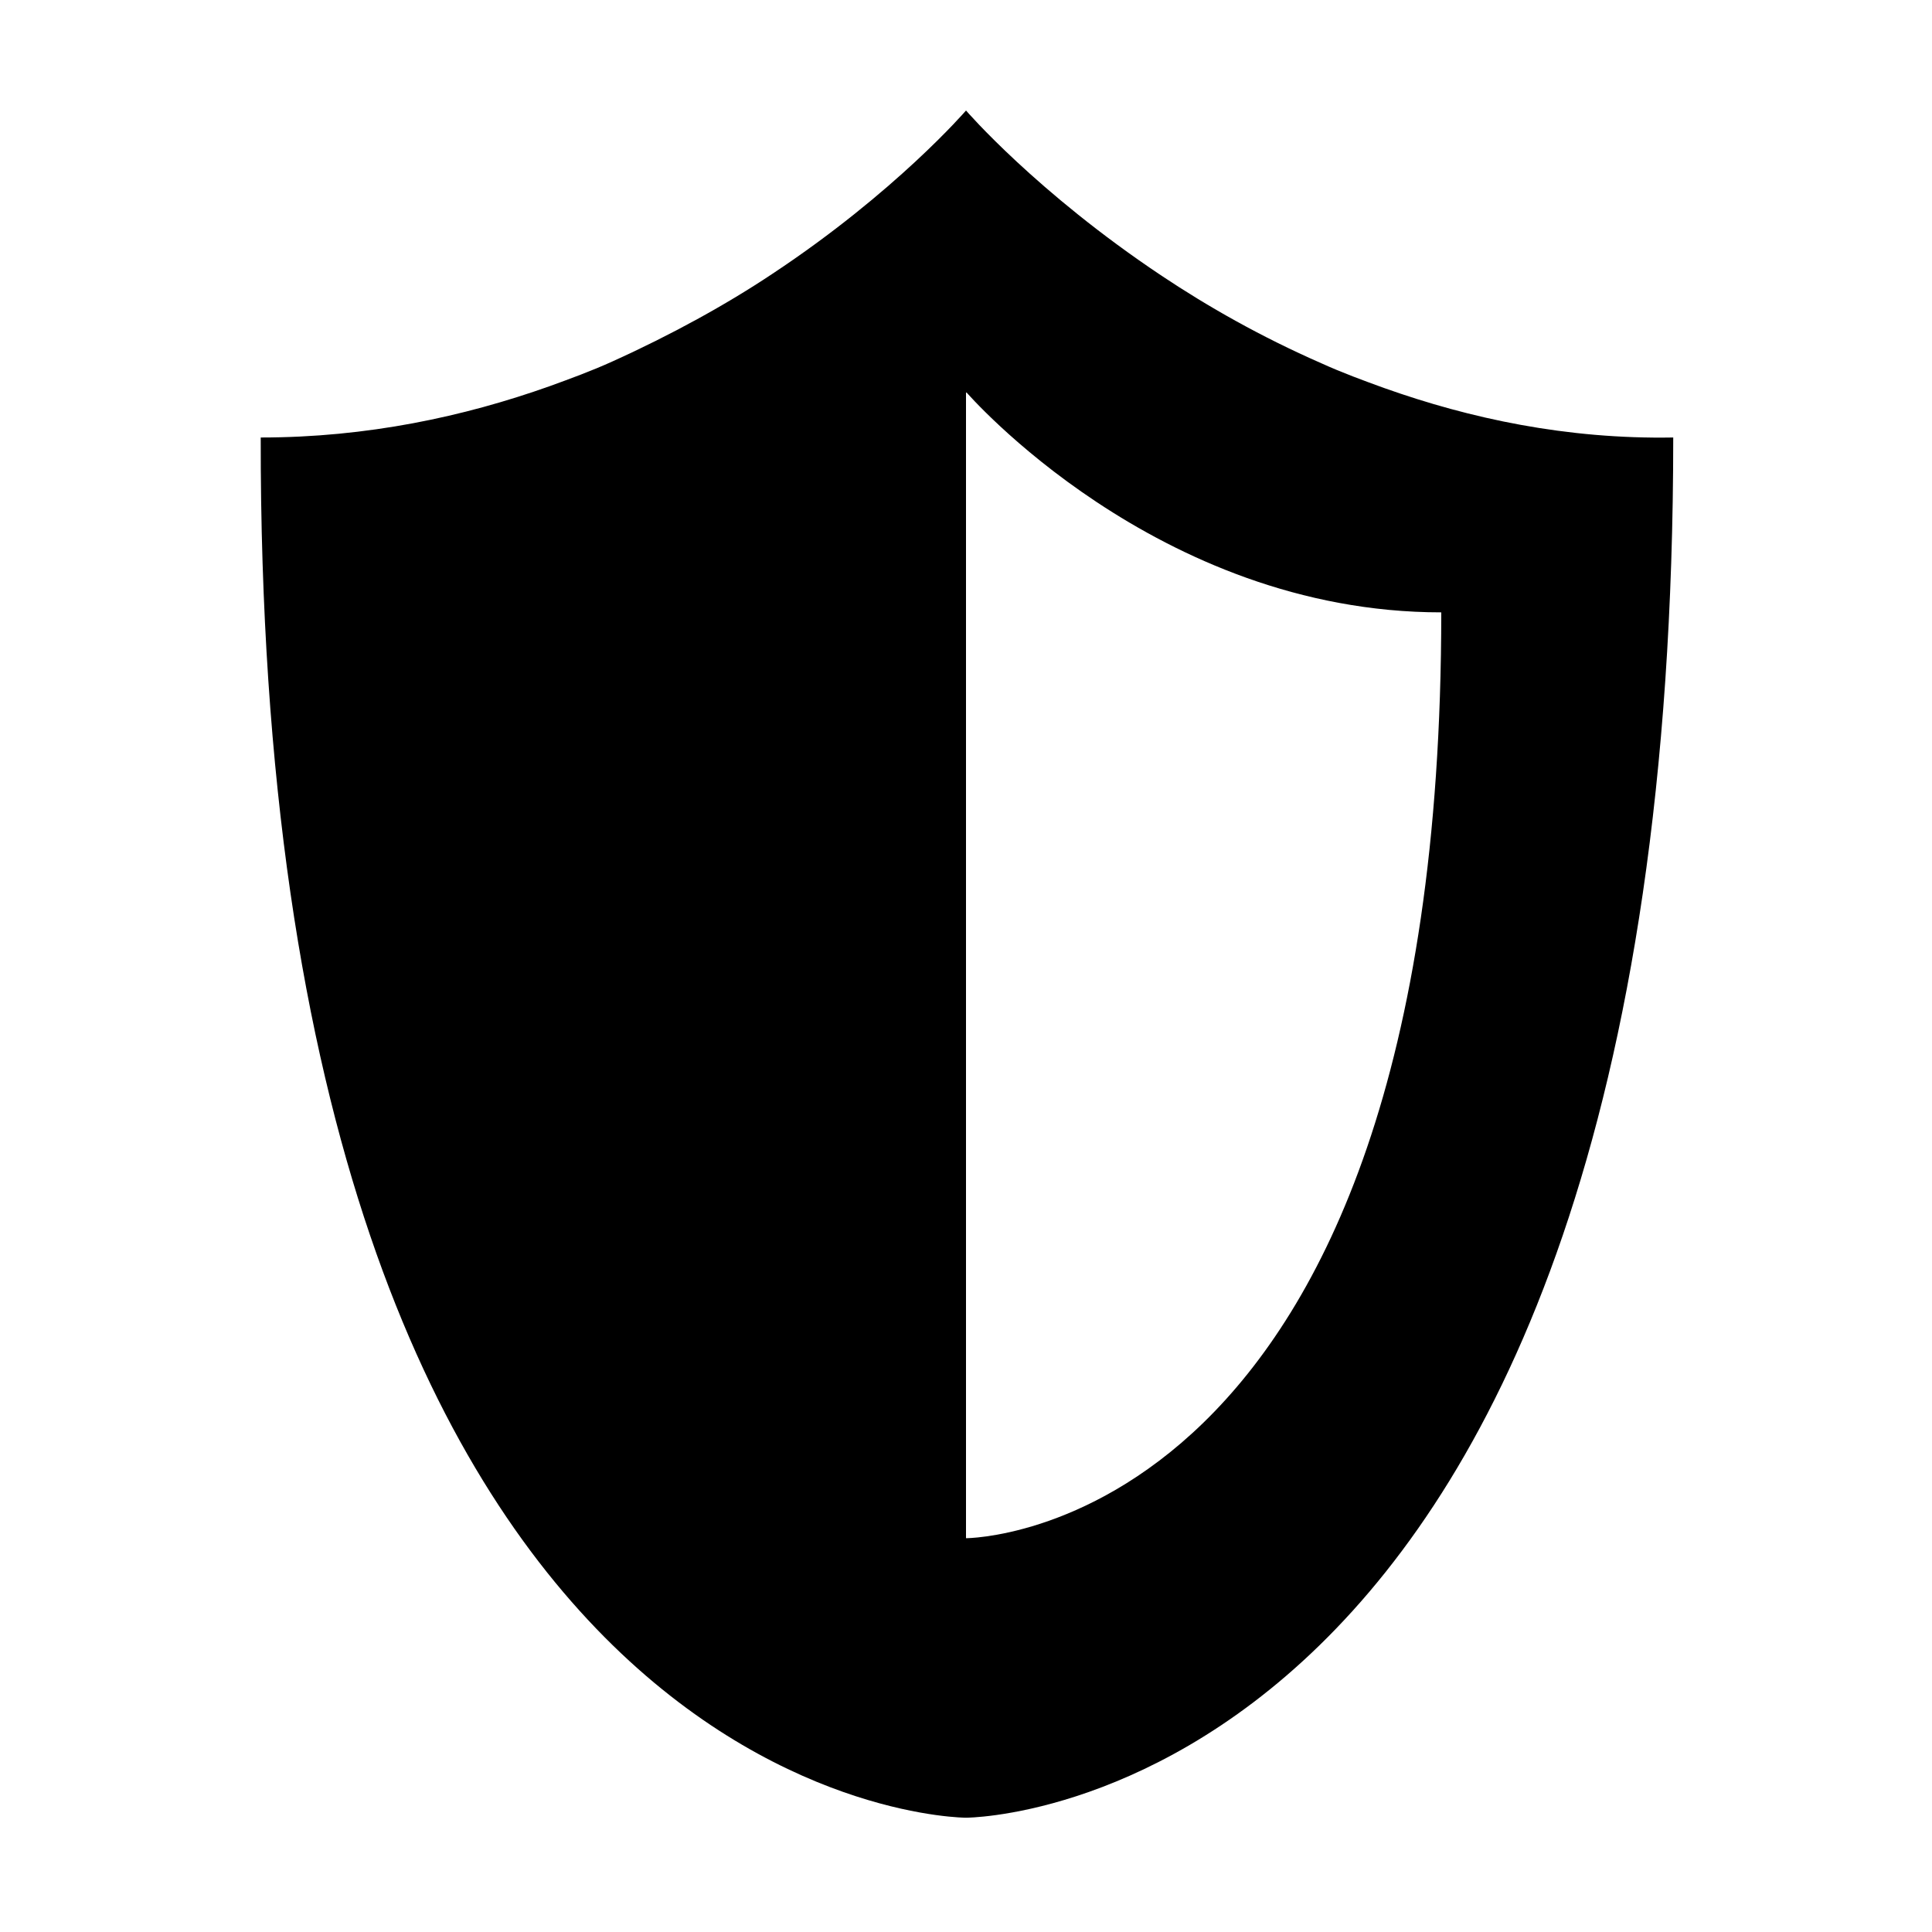 <?xml version="1.0" encoding="UTF-8"?>
<!-- The Best Svg Icon site in the world: iconSvg.co, Visit us! https://iconsvg.co -->
<svg fill="#000000" width="800px" height="800px" version="1.1" viewBox="144 144 512 512" xmlns="http://www.w3.org/2000/svg">
 <path d="m510.84 246.84c-5.543-2.016-11.082-4.031-16.625-6.551-16.121-7.055-30.23-15.113-42.32-23.176-33.25-22.164-51.891-43.828-51.891-43.828s-18.641 21.664-51.387 43.328c-12.09 8.062-26.703 16.121-42.32 23.176-5.543 2.519-11.082 4.535-16.625 6.551-22.672 8.062-48.367 13.602-76.578 13.602-0.508 365.77 186.91 365.77 186.91 365.77s187.42 0 187.42-365.77c-28.215 0.5-53.91-5.039-76.582-13.102zm-110.84 304.8v-303.8s50.383 58.441 125.95 58.441c-0.004 245.36-125.95 245.36-125.95 245.36z"/>
</svg>